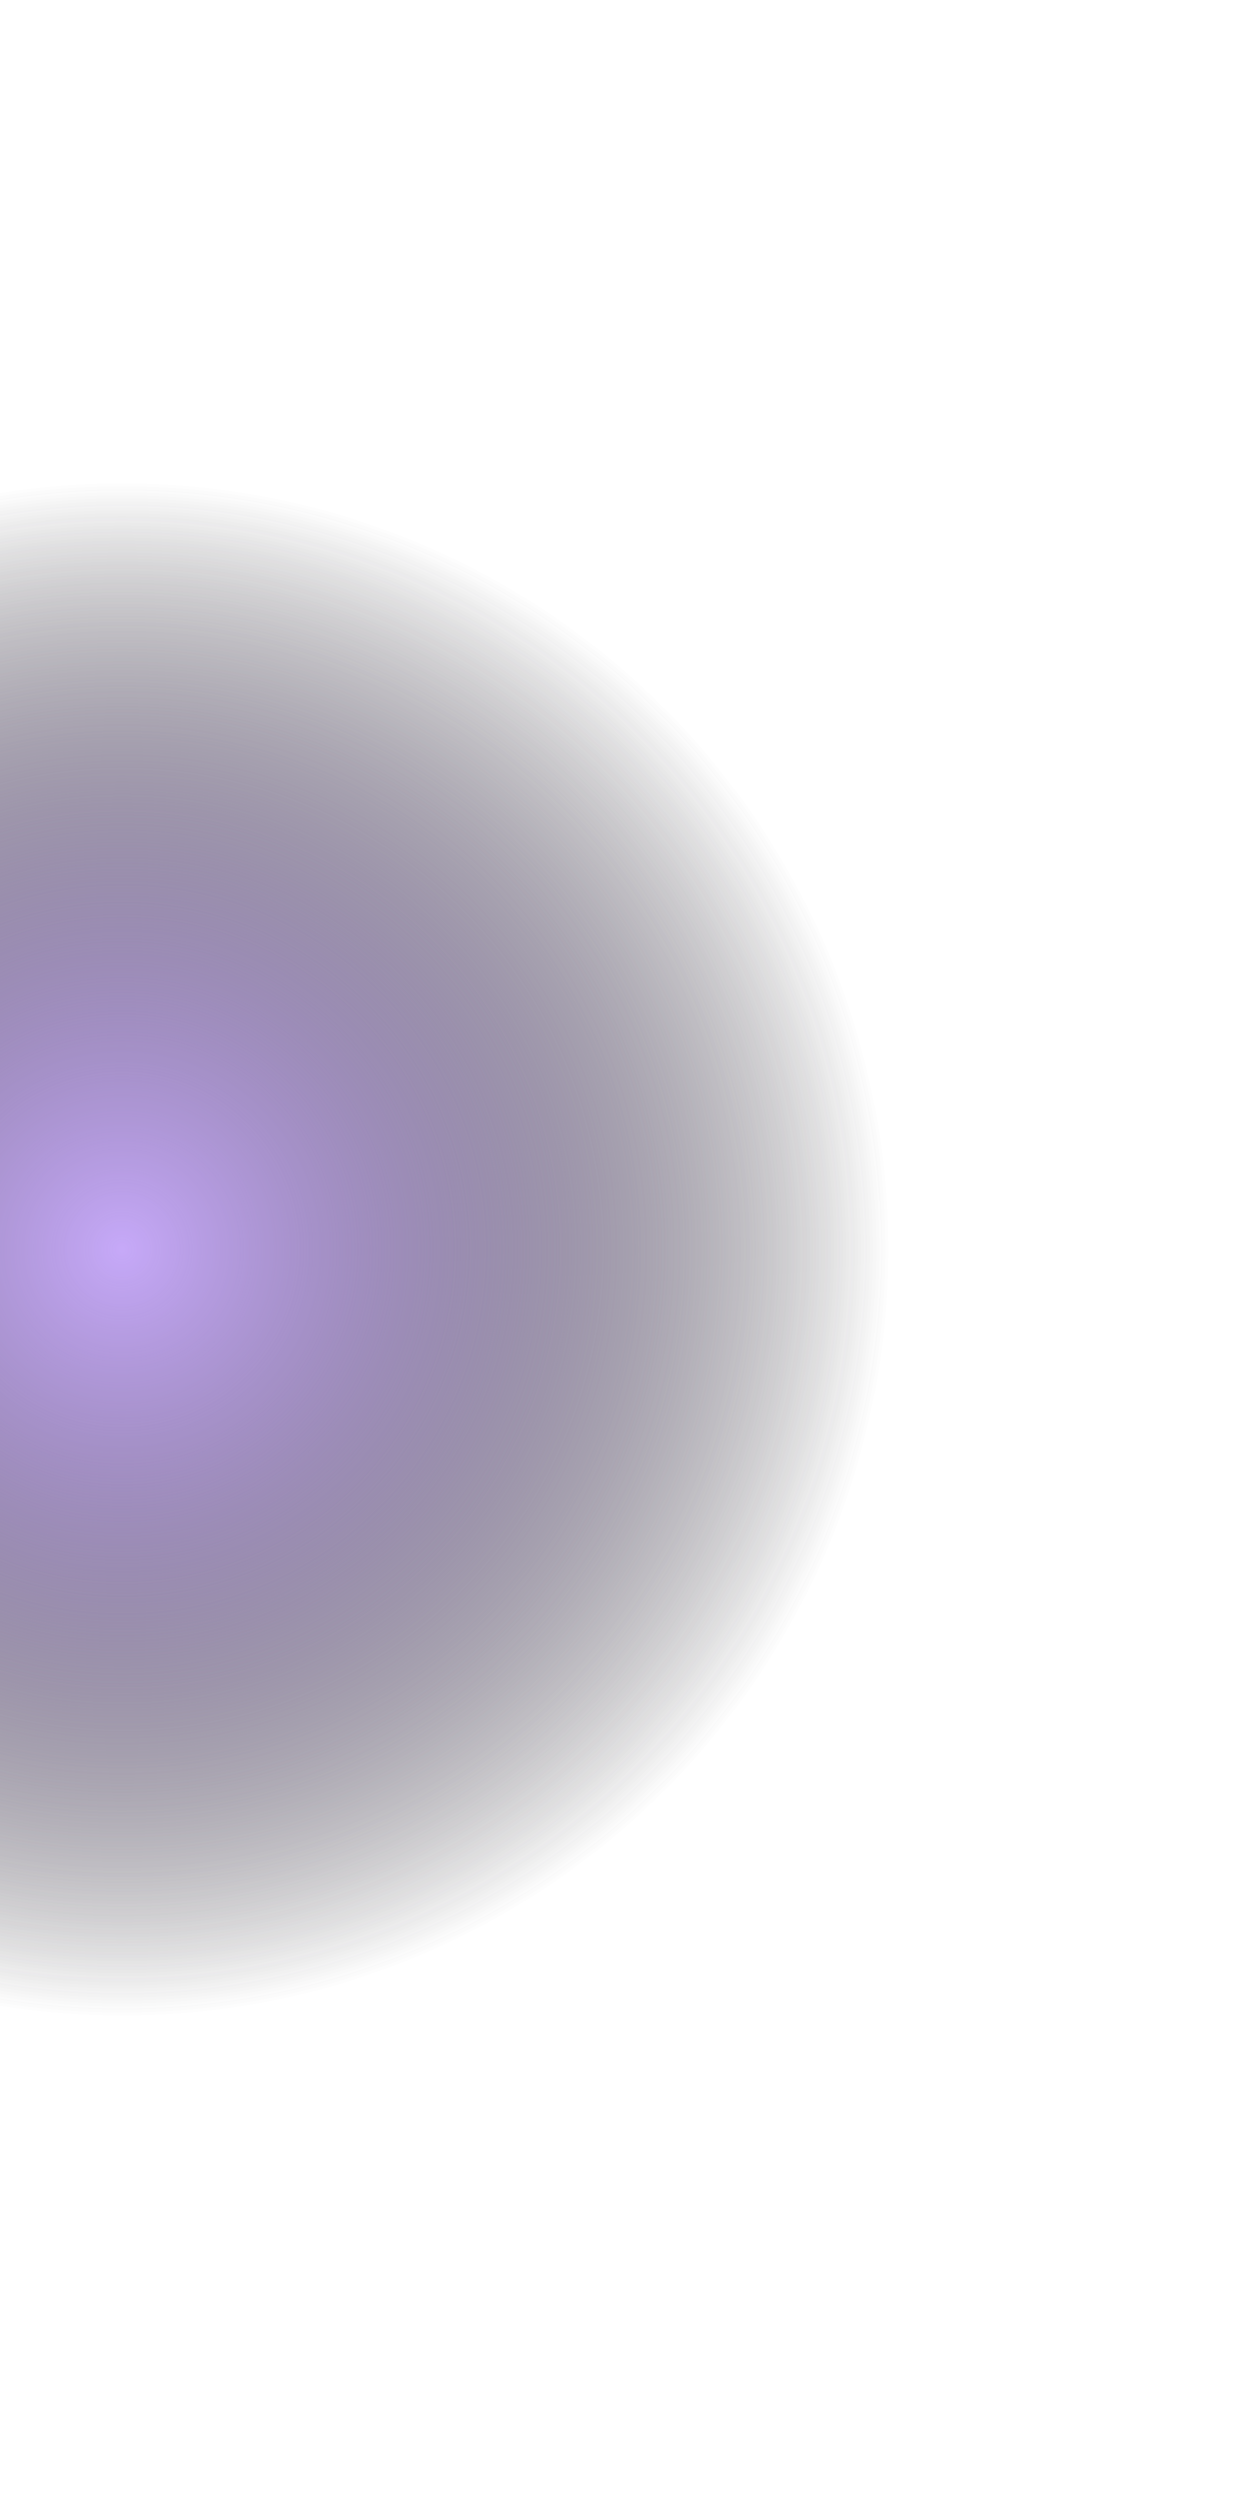 <?xml version="1.0" encoding="UTF-8"?> <svg xmlns="http://www.w3.org/2000/svg" width="1440" height="2858" viewBox="0 0 1440 2858" fill="none"><g style="mix-blend-mode:lighten" filter="url(#filter0_f_0_15)"><rect x="-740.603" y="549.409" width="1759.13" height="1759.13" fill="url(#paint0_radial_0_15)"></rect></g><g style="mix-blend-mode:color-dodge" filter="url(#filter1_f_0_15)"><rect x="-740.603" y="549.409" width="1759.13" height="1759.13" fill="url(#paint1_radial_0_15)"></rect></g><defs><filter id="filter0_f_0_15" x="-1289.92" y="0.095" width="2857.75" height="2857.75" filterUnits="userSpaceOnUse" color-interpolation-filters="sRGB"><feFlood flood-opacity="0" result="BackgroundImageFix"></feFlood><feBlend mode="normal" in="SourceGraphic" in2="BackgroundImageFix" result="shape"></feBlend><feGaussianBlur stdDeviation="274.657" result="effect1_foregroundBlur_0_15"></feGaussianBlur></filter><filter id="filter1_f_0_15" x="-1237.41" y="52.598" width="2752.75" height="2752.75" filterUnits="userSpaceOnUse" color-interpolation-filters="sRGB"><feFlood flood-opacity="0" result="BackgroundImageFix"></feFlood><feBlend mode="normal" in="SourceGraphic" in2="BackgroundImageFix" result="shape"></feBlend><feGaussianBlur stdDeviation="248.405" result="effect1_foregroundBlur_0_15"></feGaussianBlur></filter><radialGradient id="paint0_radial_0_15" cx="0" cy="0" r="1" gradientUnits="userSpaceOnUse" gradientTransform="translate(138.961 1428.97) rotate(90) scale(879.564)"><stop stop-color="#C6A9F8"></stop><stop offset="1" stop-color="#2B2B2B" stop-opacity="0"></stop></radialGradient><radialGradient id="paint1_radial_0_15" cx="0" cy="0" r="1" gradientUnits="userSpaceOnUse" gradientTransform="translate(138.961 1428.97) rotate(90) scale(879.564)"><stop stop-color="#C6A9F8"></stop><stop offset="1" stop-color="#2B2B2B" stop-opacity="0"></stop></radialGradient></defs></svg> 